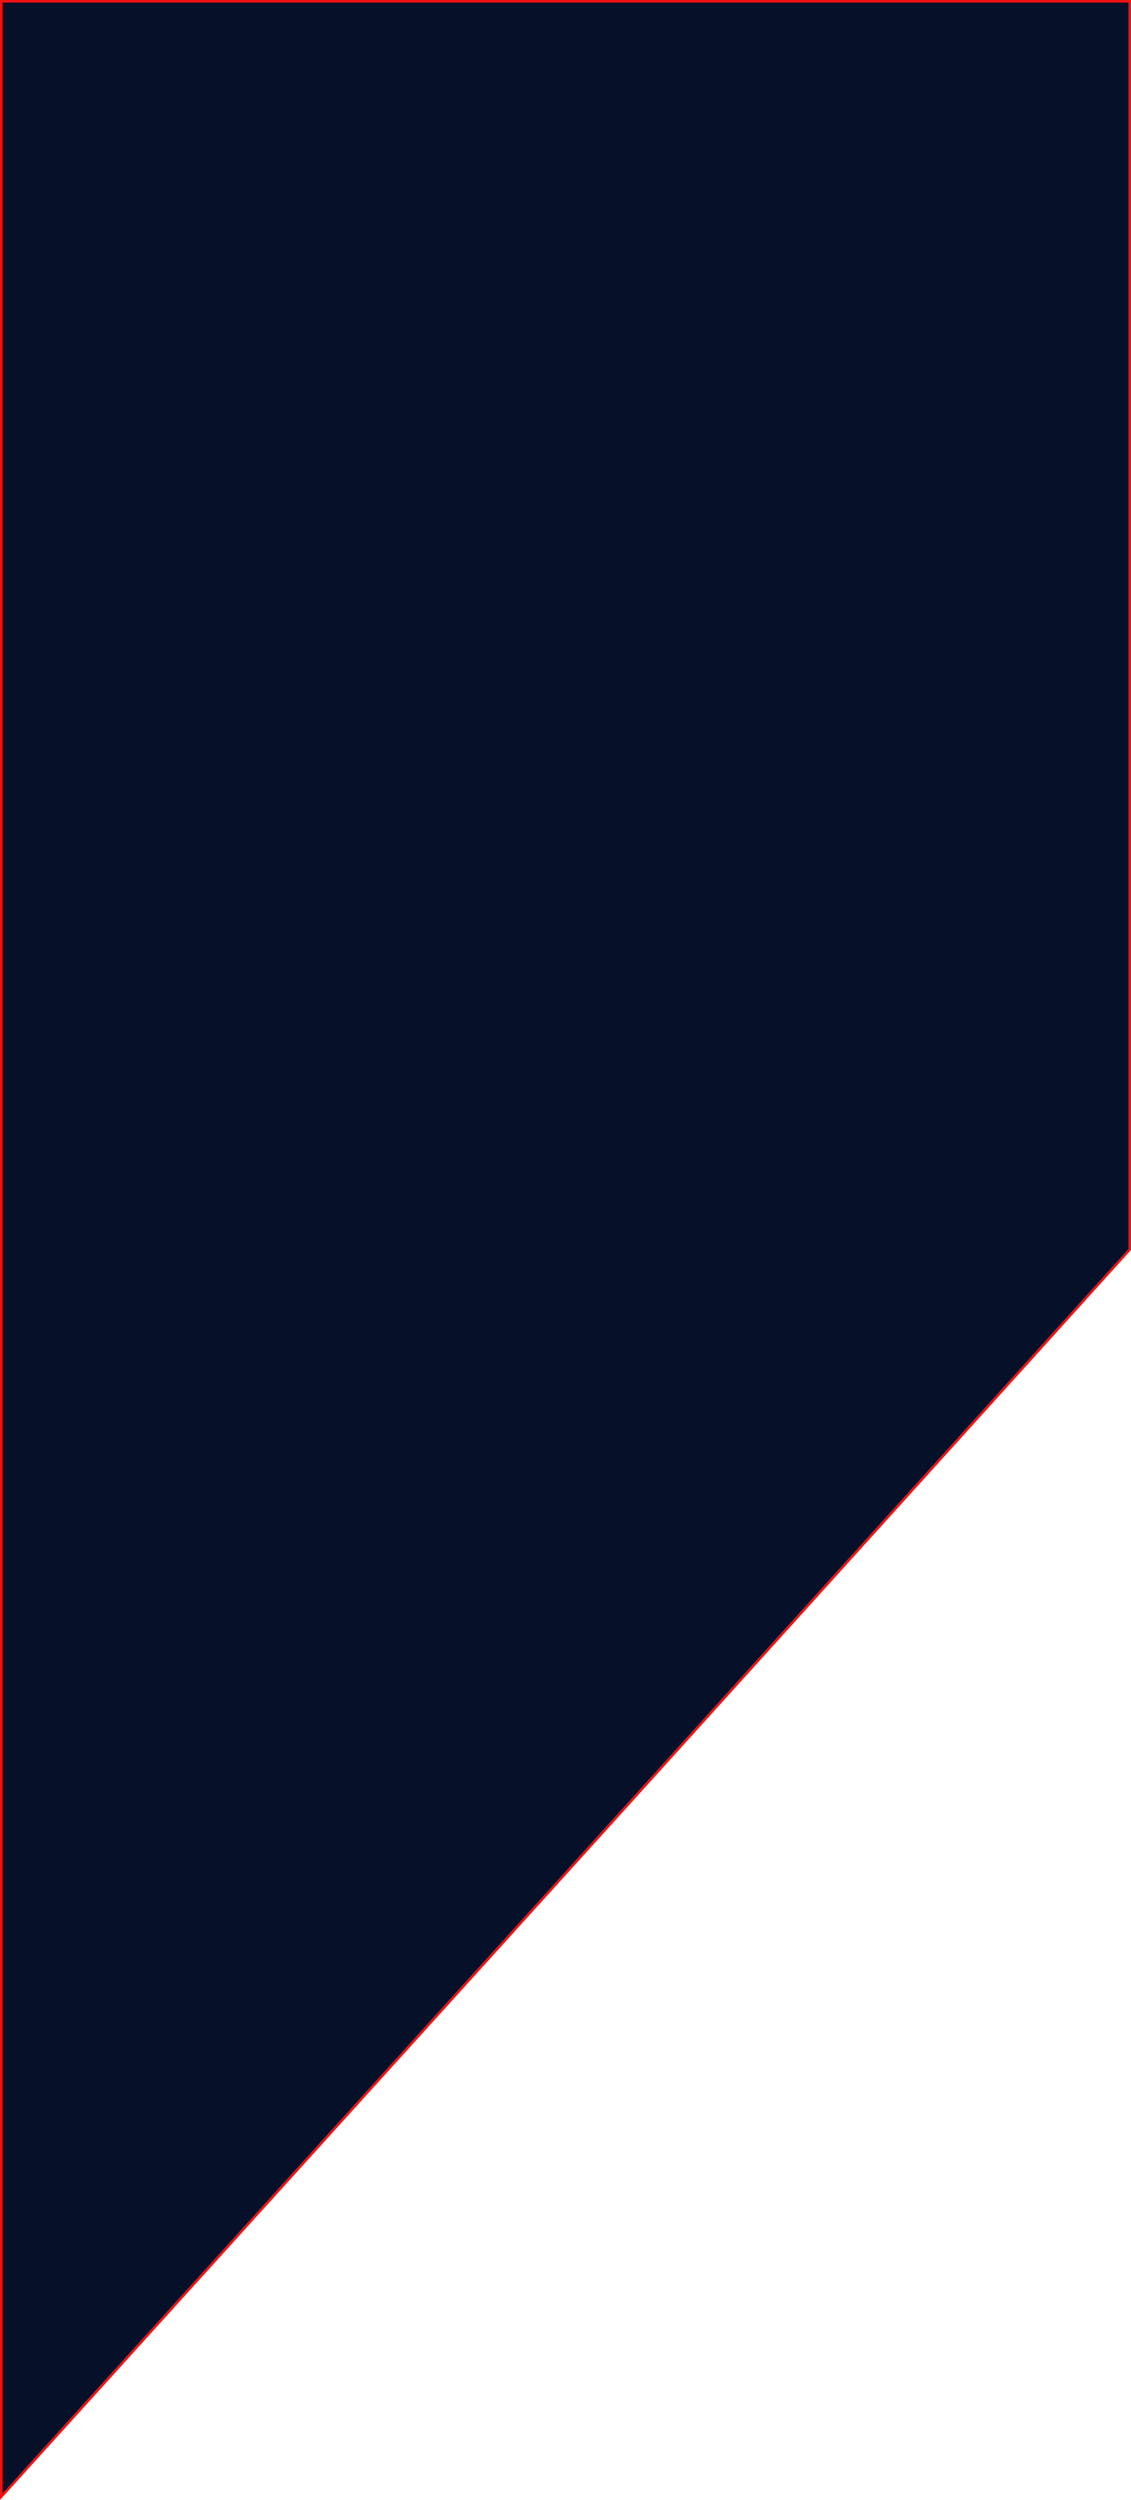 <?xml version="1.0" encoding="UTF-8"?> <svg xmlns="http://www.w3.org/2000/svg" width="883" height="1951" viewBox="0 0 883 1951" fill="none"><path d="M882 1V975.114L483.805 1415.33L1 1948.41V1H882Z" fill="#061029" stroke="#EF1211" stroke-width="2"></path></svg> 